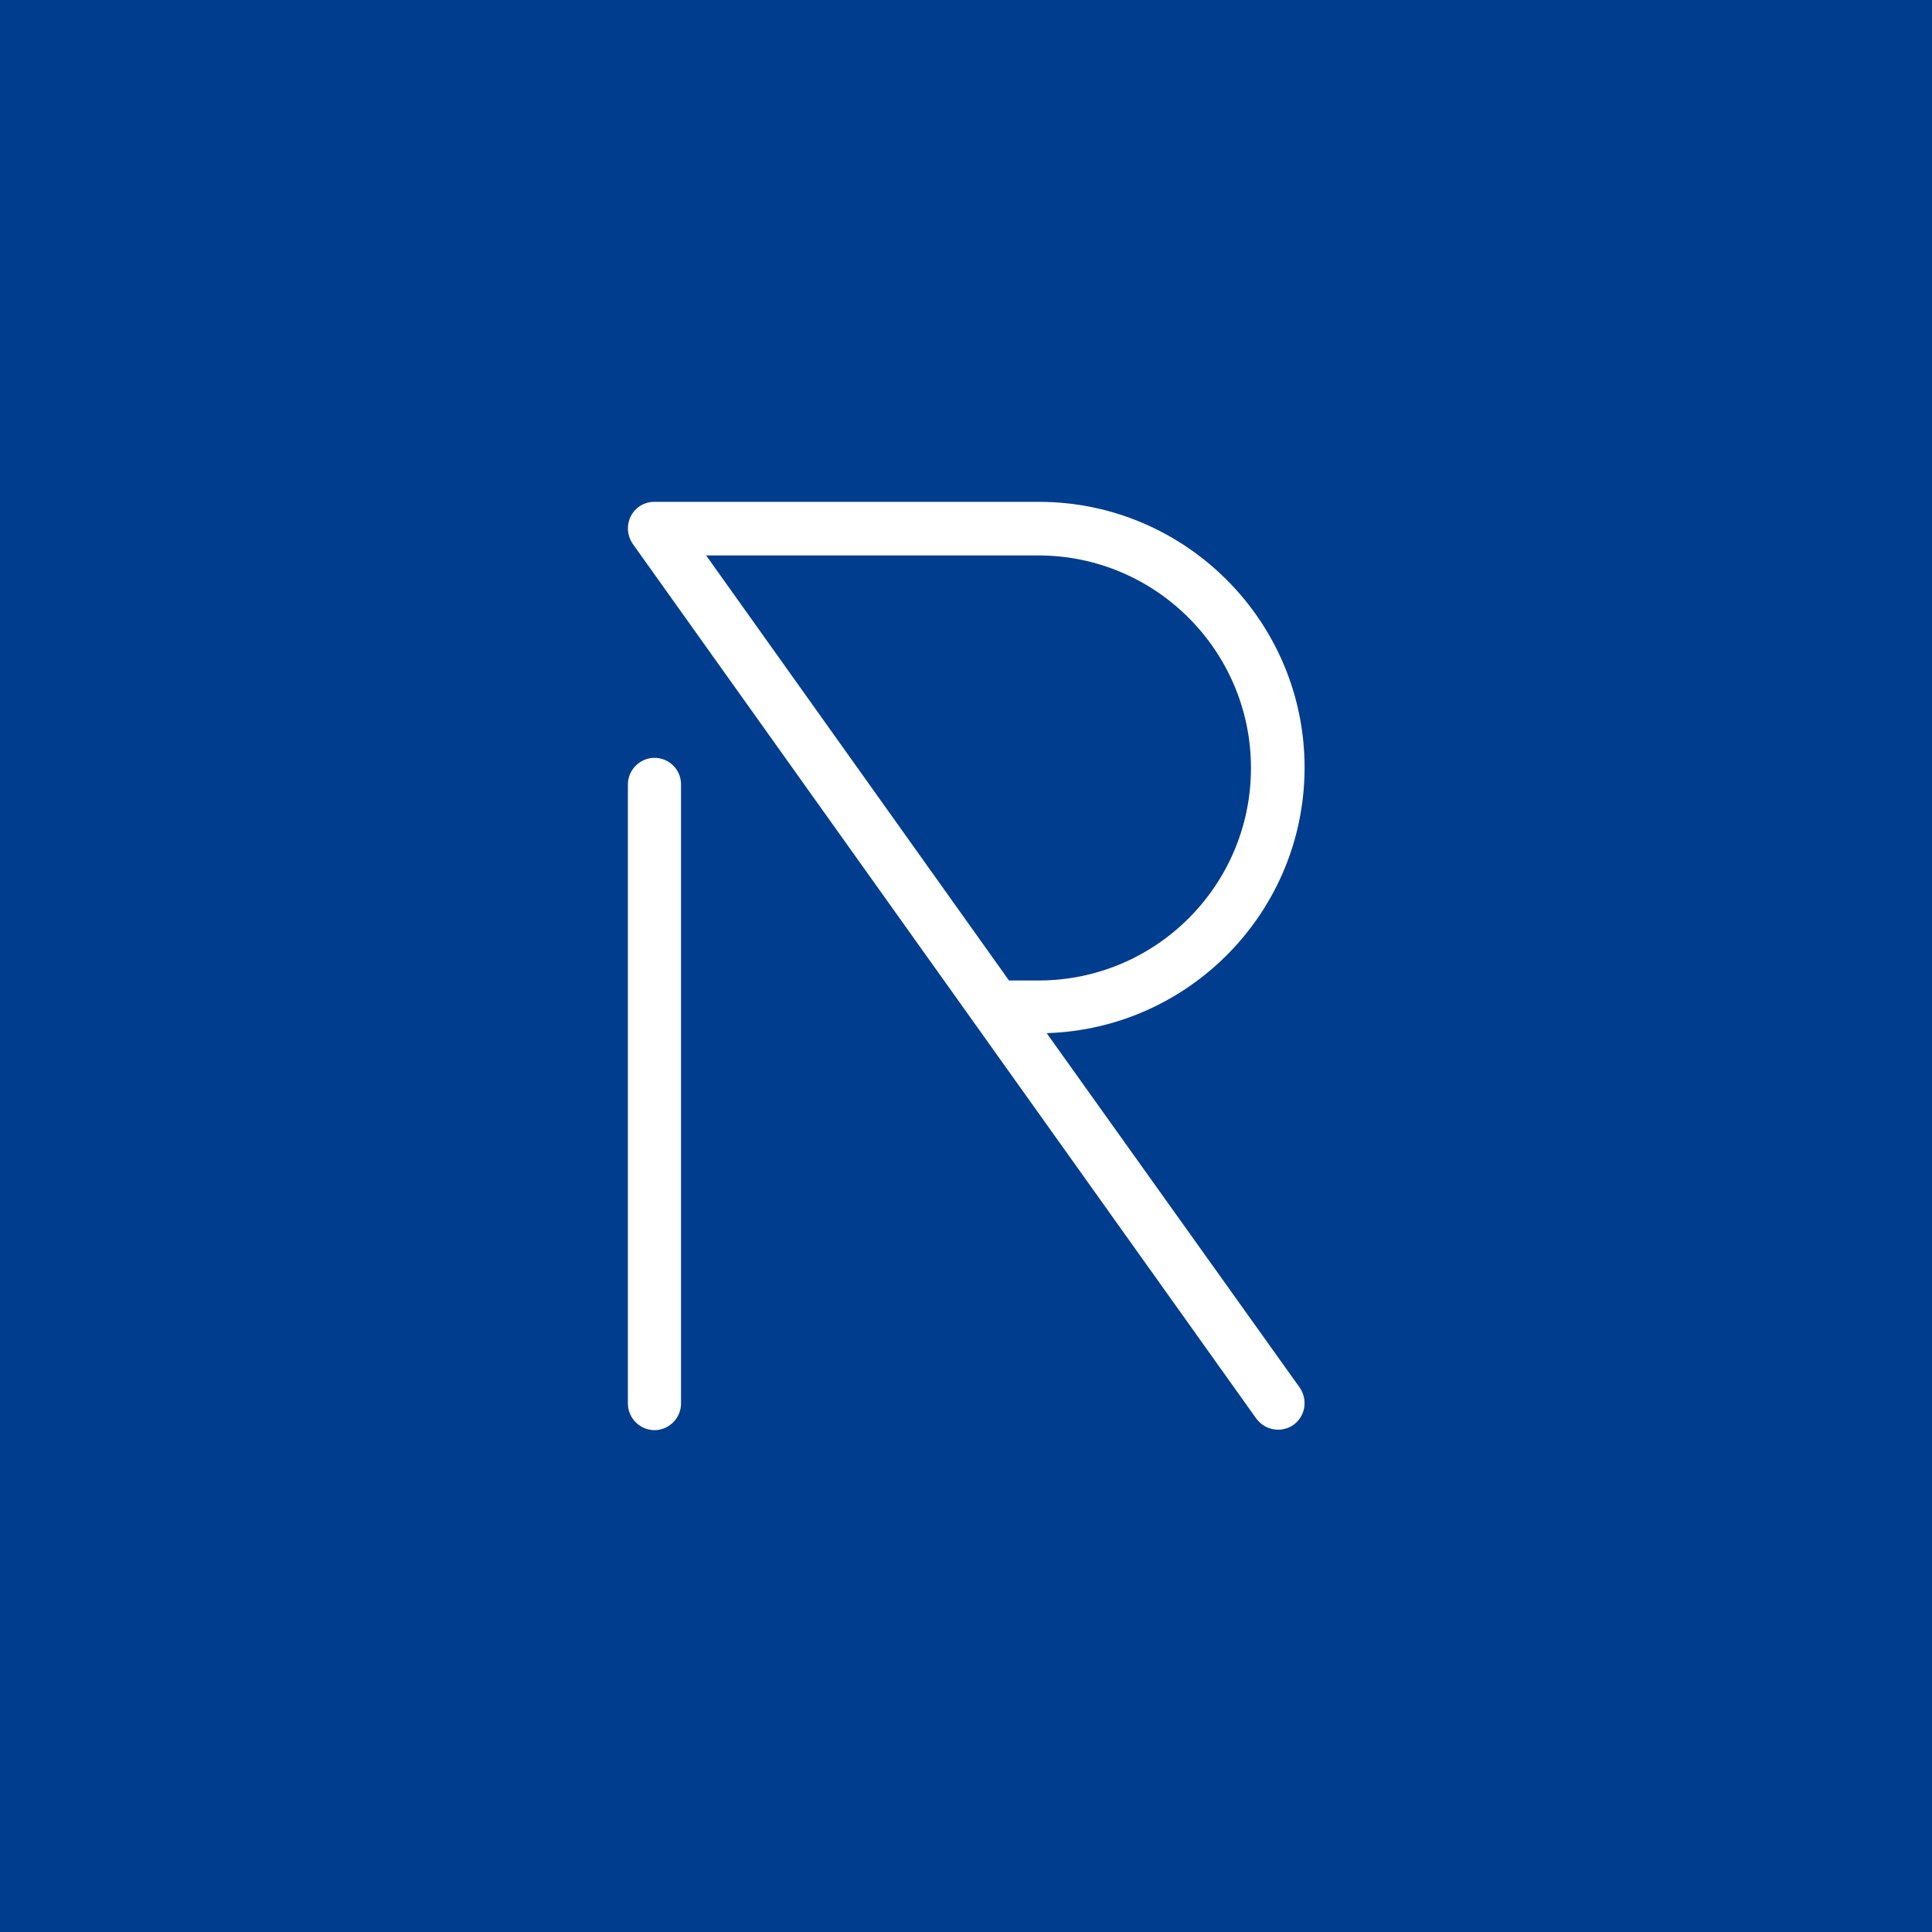 <?xml version="1.0" encoding="utf-8"?>
<!-- Generator: Adobe Illustrator 24.2.3, SVG Export Plug-In . SVG Version: 6.00 Build 0)  -->
<svg version="1.1" xmlns="http://www.w3.org/2000/svg" xmlns:xlink="http://www.w3.org/1999/xlink" x="0px" y="0px"
	 viewBox="0 0 400 400" enable-background="new 0 0 400 400" xml:space="preserve">
<g id="Layer_2">
	<rect fill="#003D8F" width="400" height="400"/>
</g>
<g id="Layer_1">
	<g>
		<path fill="#FFFFFF" d="M135.5,156.9c-3,0-5.5,2.5-5.5,5.5v128.2c0,3,2.5,5.5,5.5,5.5c3,0,5.5-2.5,5.5-5.5V162.4
			C141,159.3,138.5,156.9,135.5,156.9z M216.7,213.9c29.6-0.9,53.4-25.2,53.4-55c0-30.3-24.7-55-55-55c0,0-79.6,0-79.6,0
			c-1.1,0-2.2,0.3-3.2,1c-2.5,1.8-3,5.2-1.3,7.7l129.1,181.1c1.1,1.5,2.8,2.3,4.5,2.3c1.1,0,2.2-0.3,3.2-1c2.5-1.8,3-5.2,1.3-7.7
			L216.7,213.9z M208.9,203l-62.7-88H215c24.3,0,44,19.8,44,44c0,24.3-19.7,44-44,44H208.9z"/>
	</g>
</g>
</svg>
